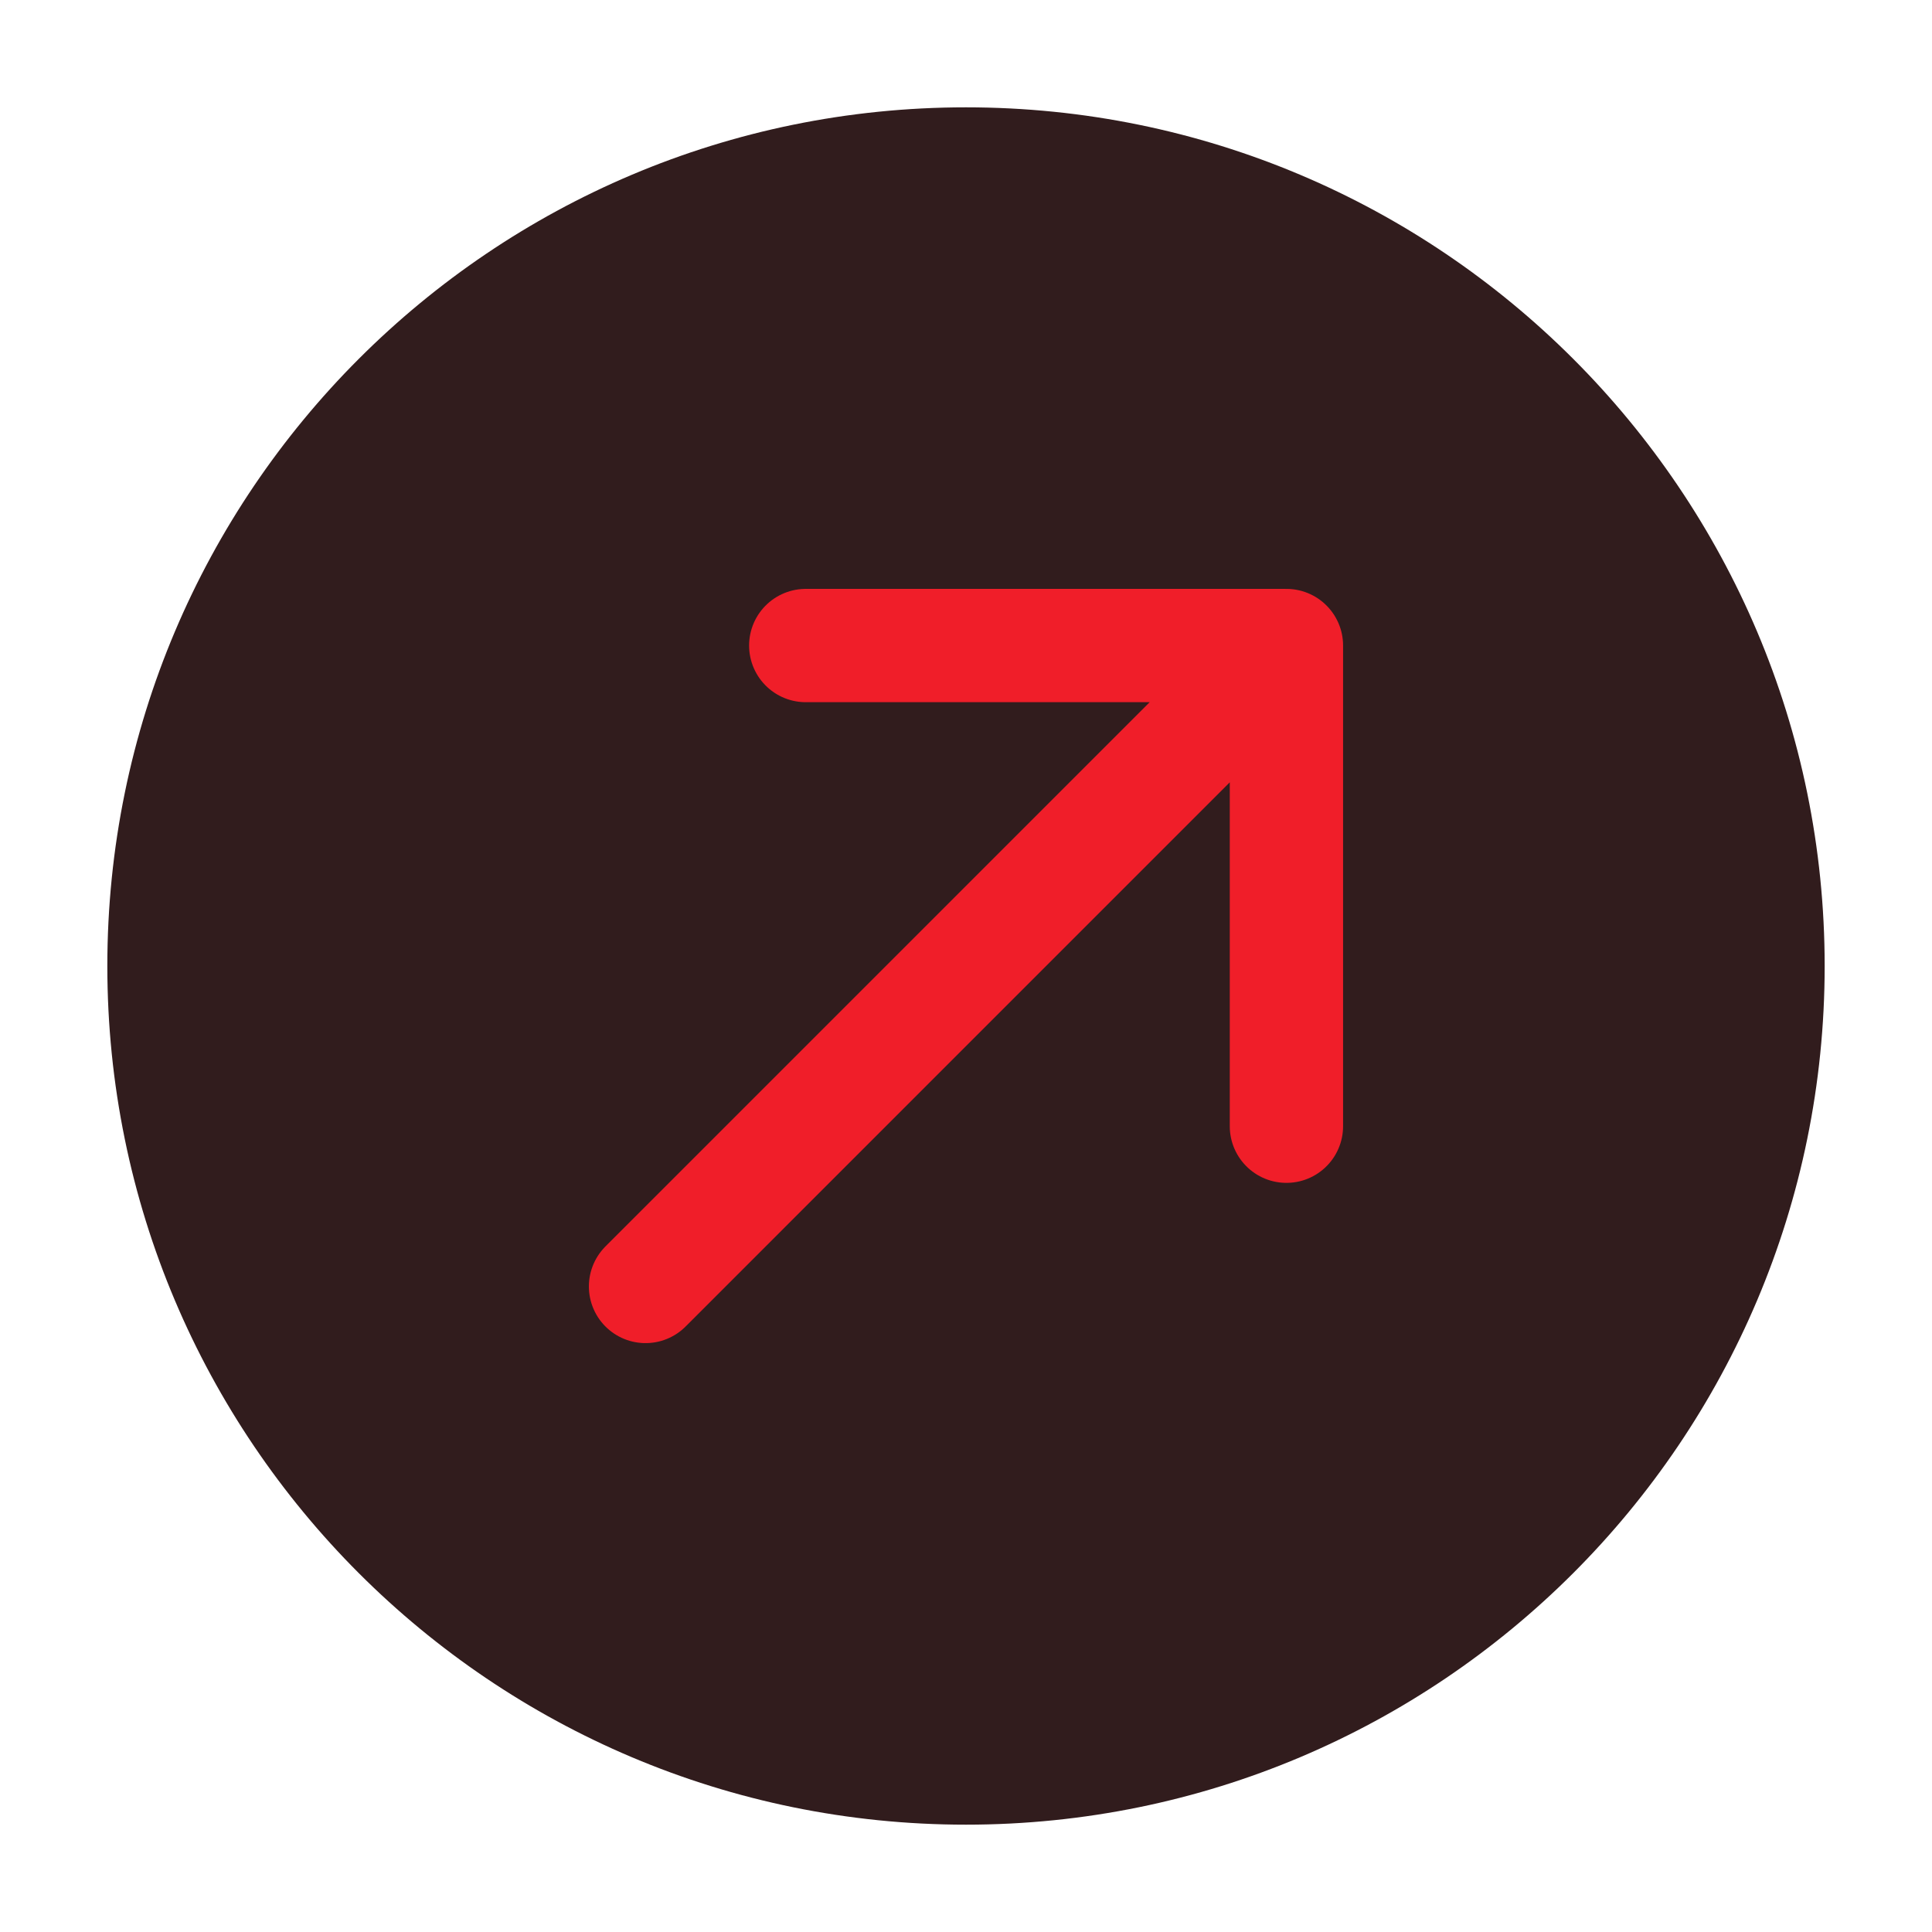 <svg width="54" height="54" viewBox="0 0 54 54" fill="none" xmlns="http://www.w3.org/2000/svg">
<path d="M3 27C3 13.745 13.745 3 27 3C40.255 3 51 13.745 51 27C51 40.255 40.255 51 27 51C13.745 51 3 40.255 3 27Z" fill="#311C1D"/>
<path d="M18.043 35.957L35.956 18.043M35.956 18.043H22.521M35.956 18.043V31.478" stroke="#F01E29" stroke-width="3.167" stroke-linecap="round" stroke-linejoin="round"/>
</svg>
